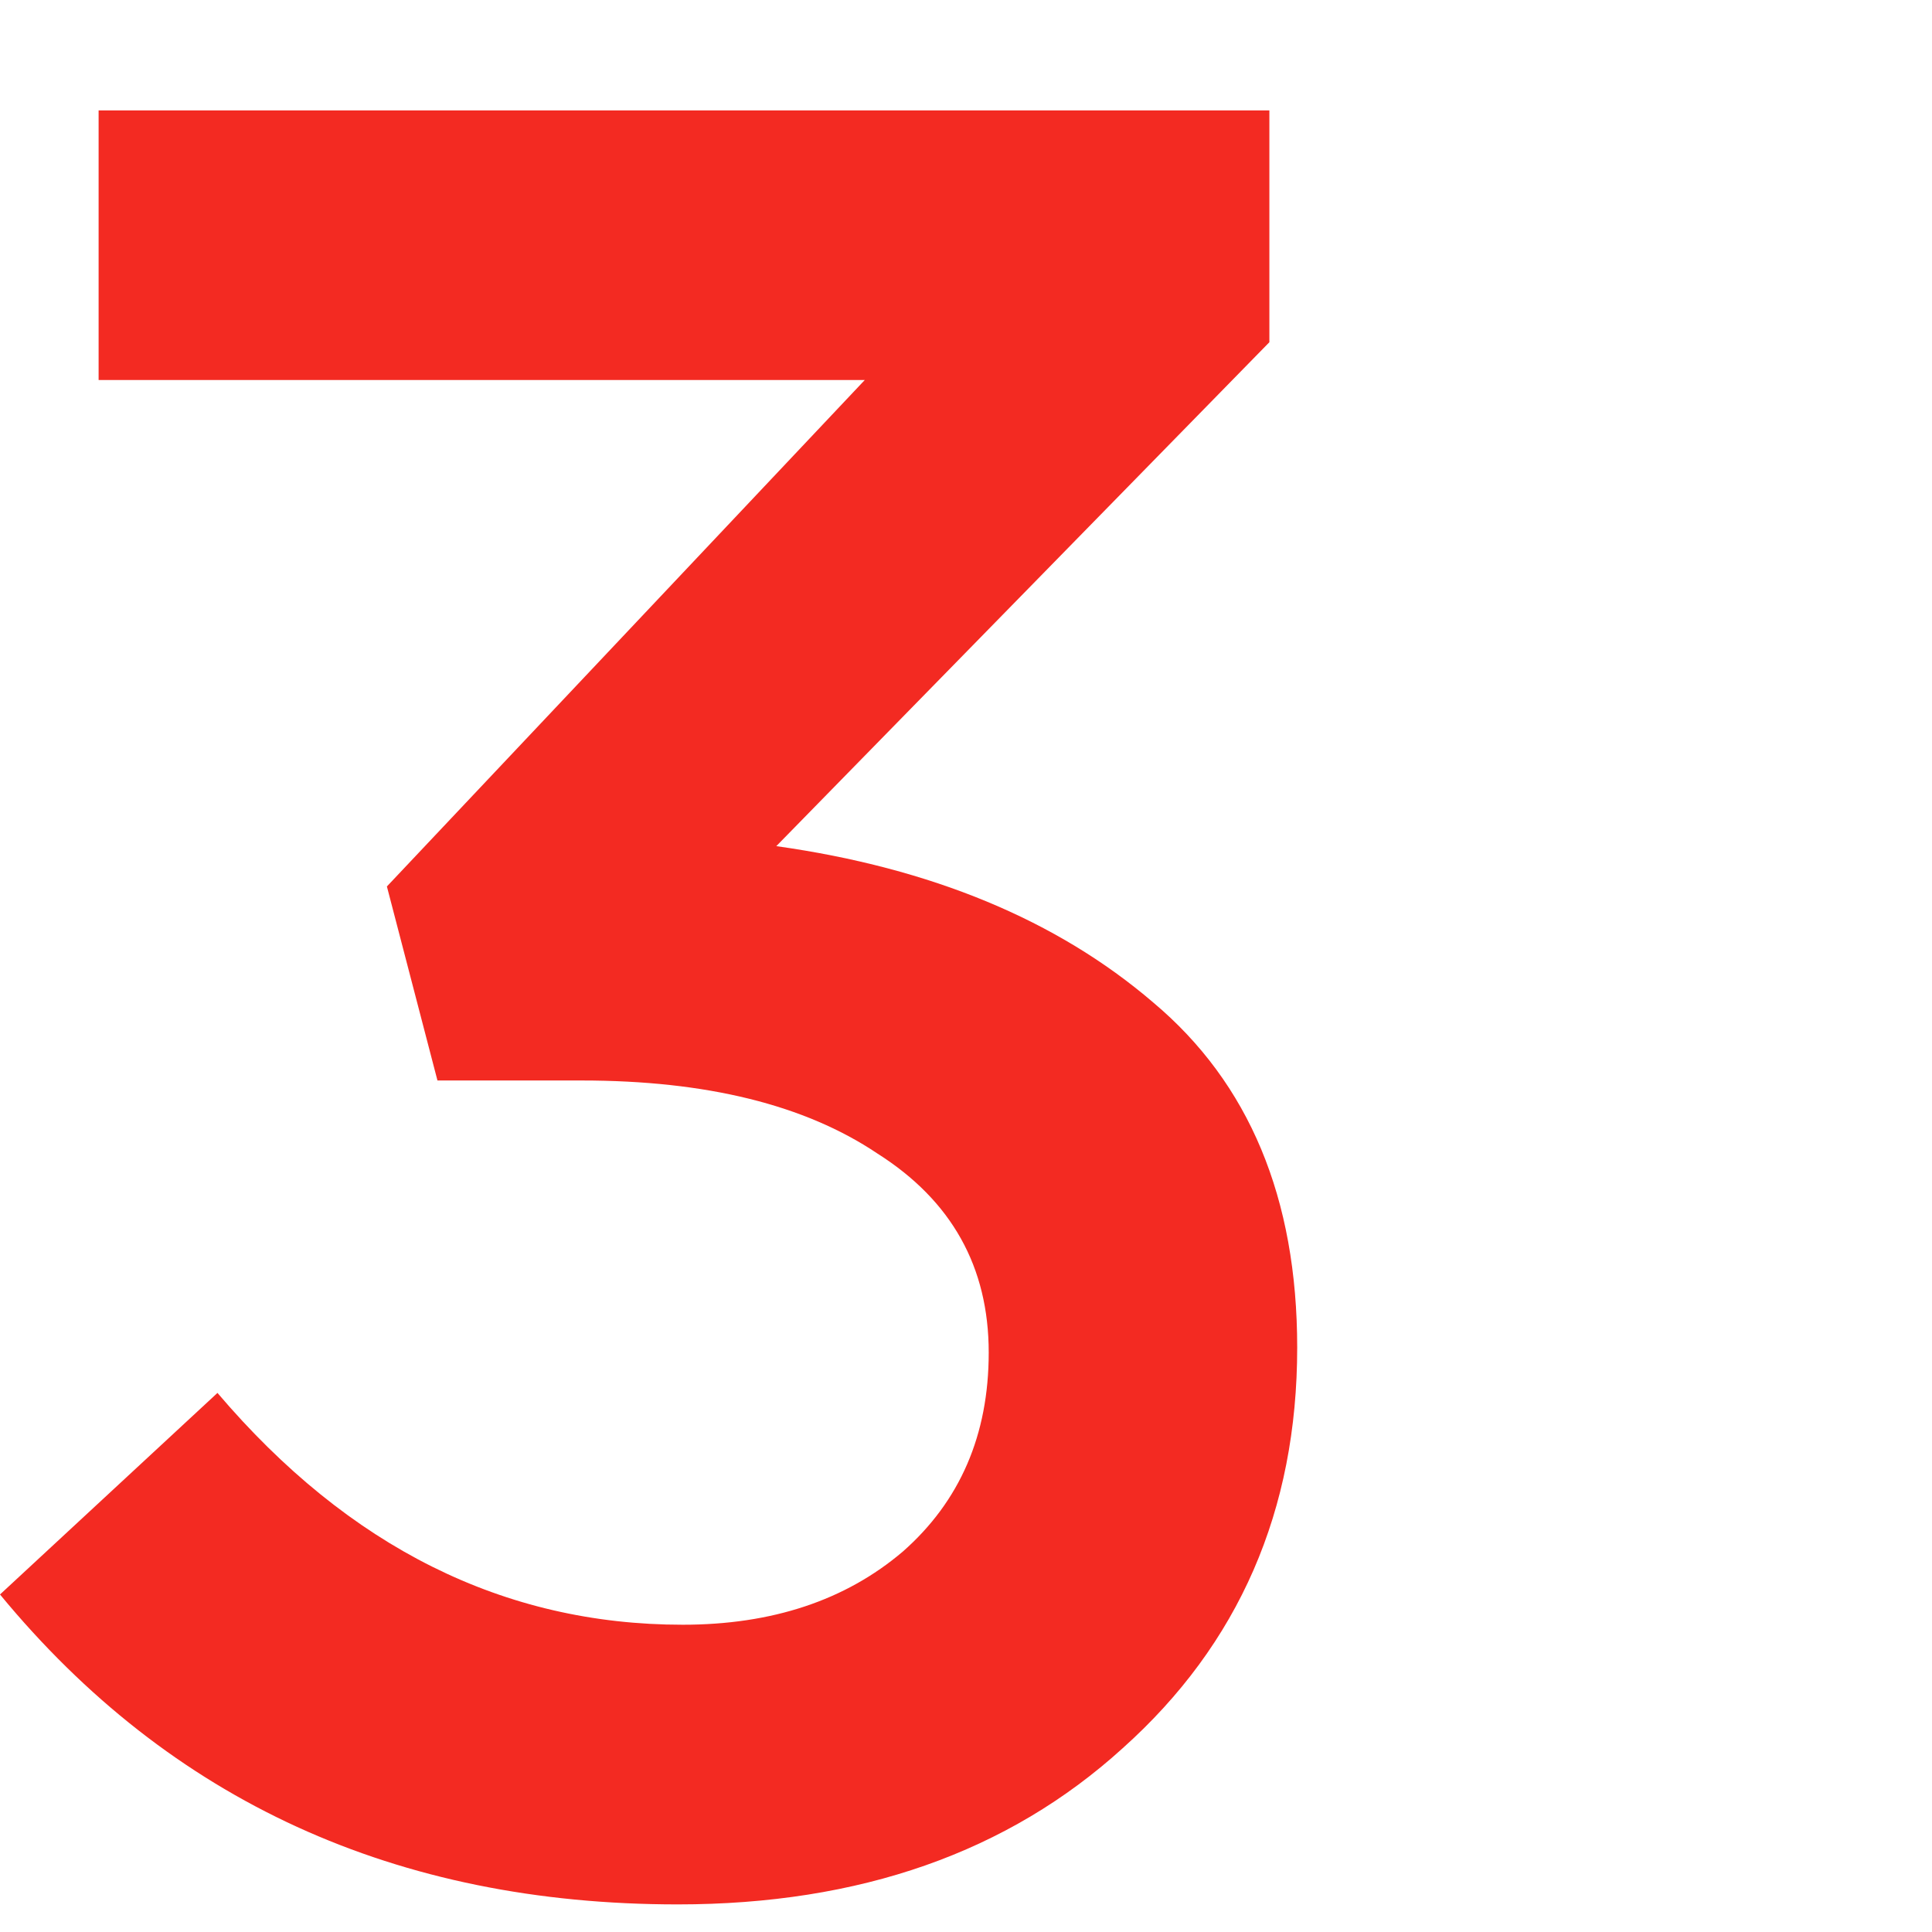 <?xml version="1.0" encoding="UTF-8"?> <svg xmlns="http://www.w3.org/2000/svg" width="70" height="70" viewBox="0 0 70 70" fill="none"> <path d="M24.554 69C14.354 69 6.169 65.257 0 57.771L7.879 50.468C12.643 56.067 18.262 58.867 24.737 58.867C27.974 58.867 30.631 57.984 32.708 56.219C34.784 54.393 35.823 51.989 35.823 49.007C35.823 45.903 34.479 43.499 31.791 41.795C29.165 40.03 25.592 39.148 21.072 39.148H15.85L14.018 32.118L31.333 13.768H3.573V4H45.992V12.399L28.127 30.657C33.746 31.448 38.296 33.335 41.778 36.317C45.259 39.239 47 43.408 47 48.824C47 54.728 44.893 59.566 40.678 63.34C36.525 67.113 31.15 69 24.554 69Z" fill="#F32A22"></path> </svg> 